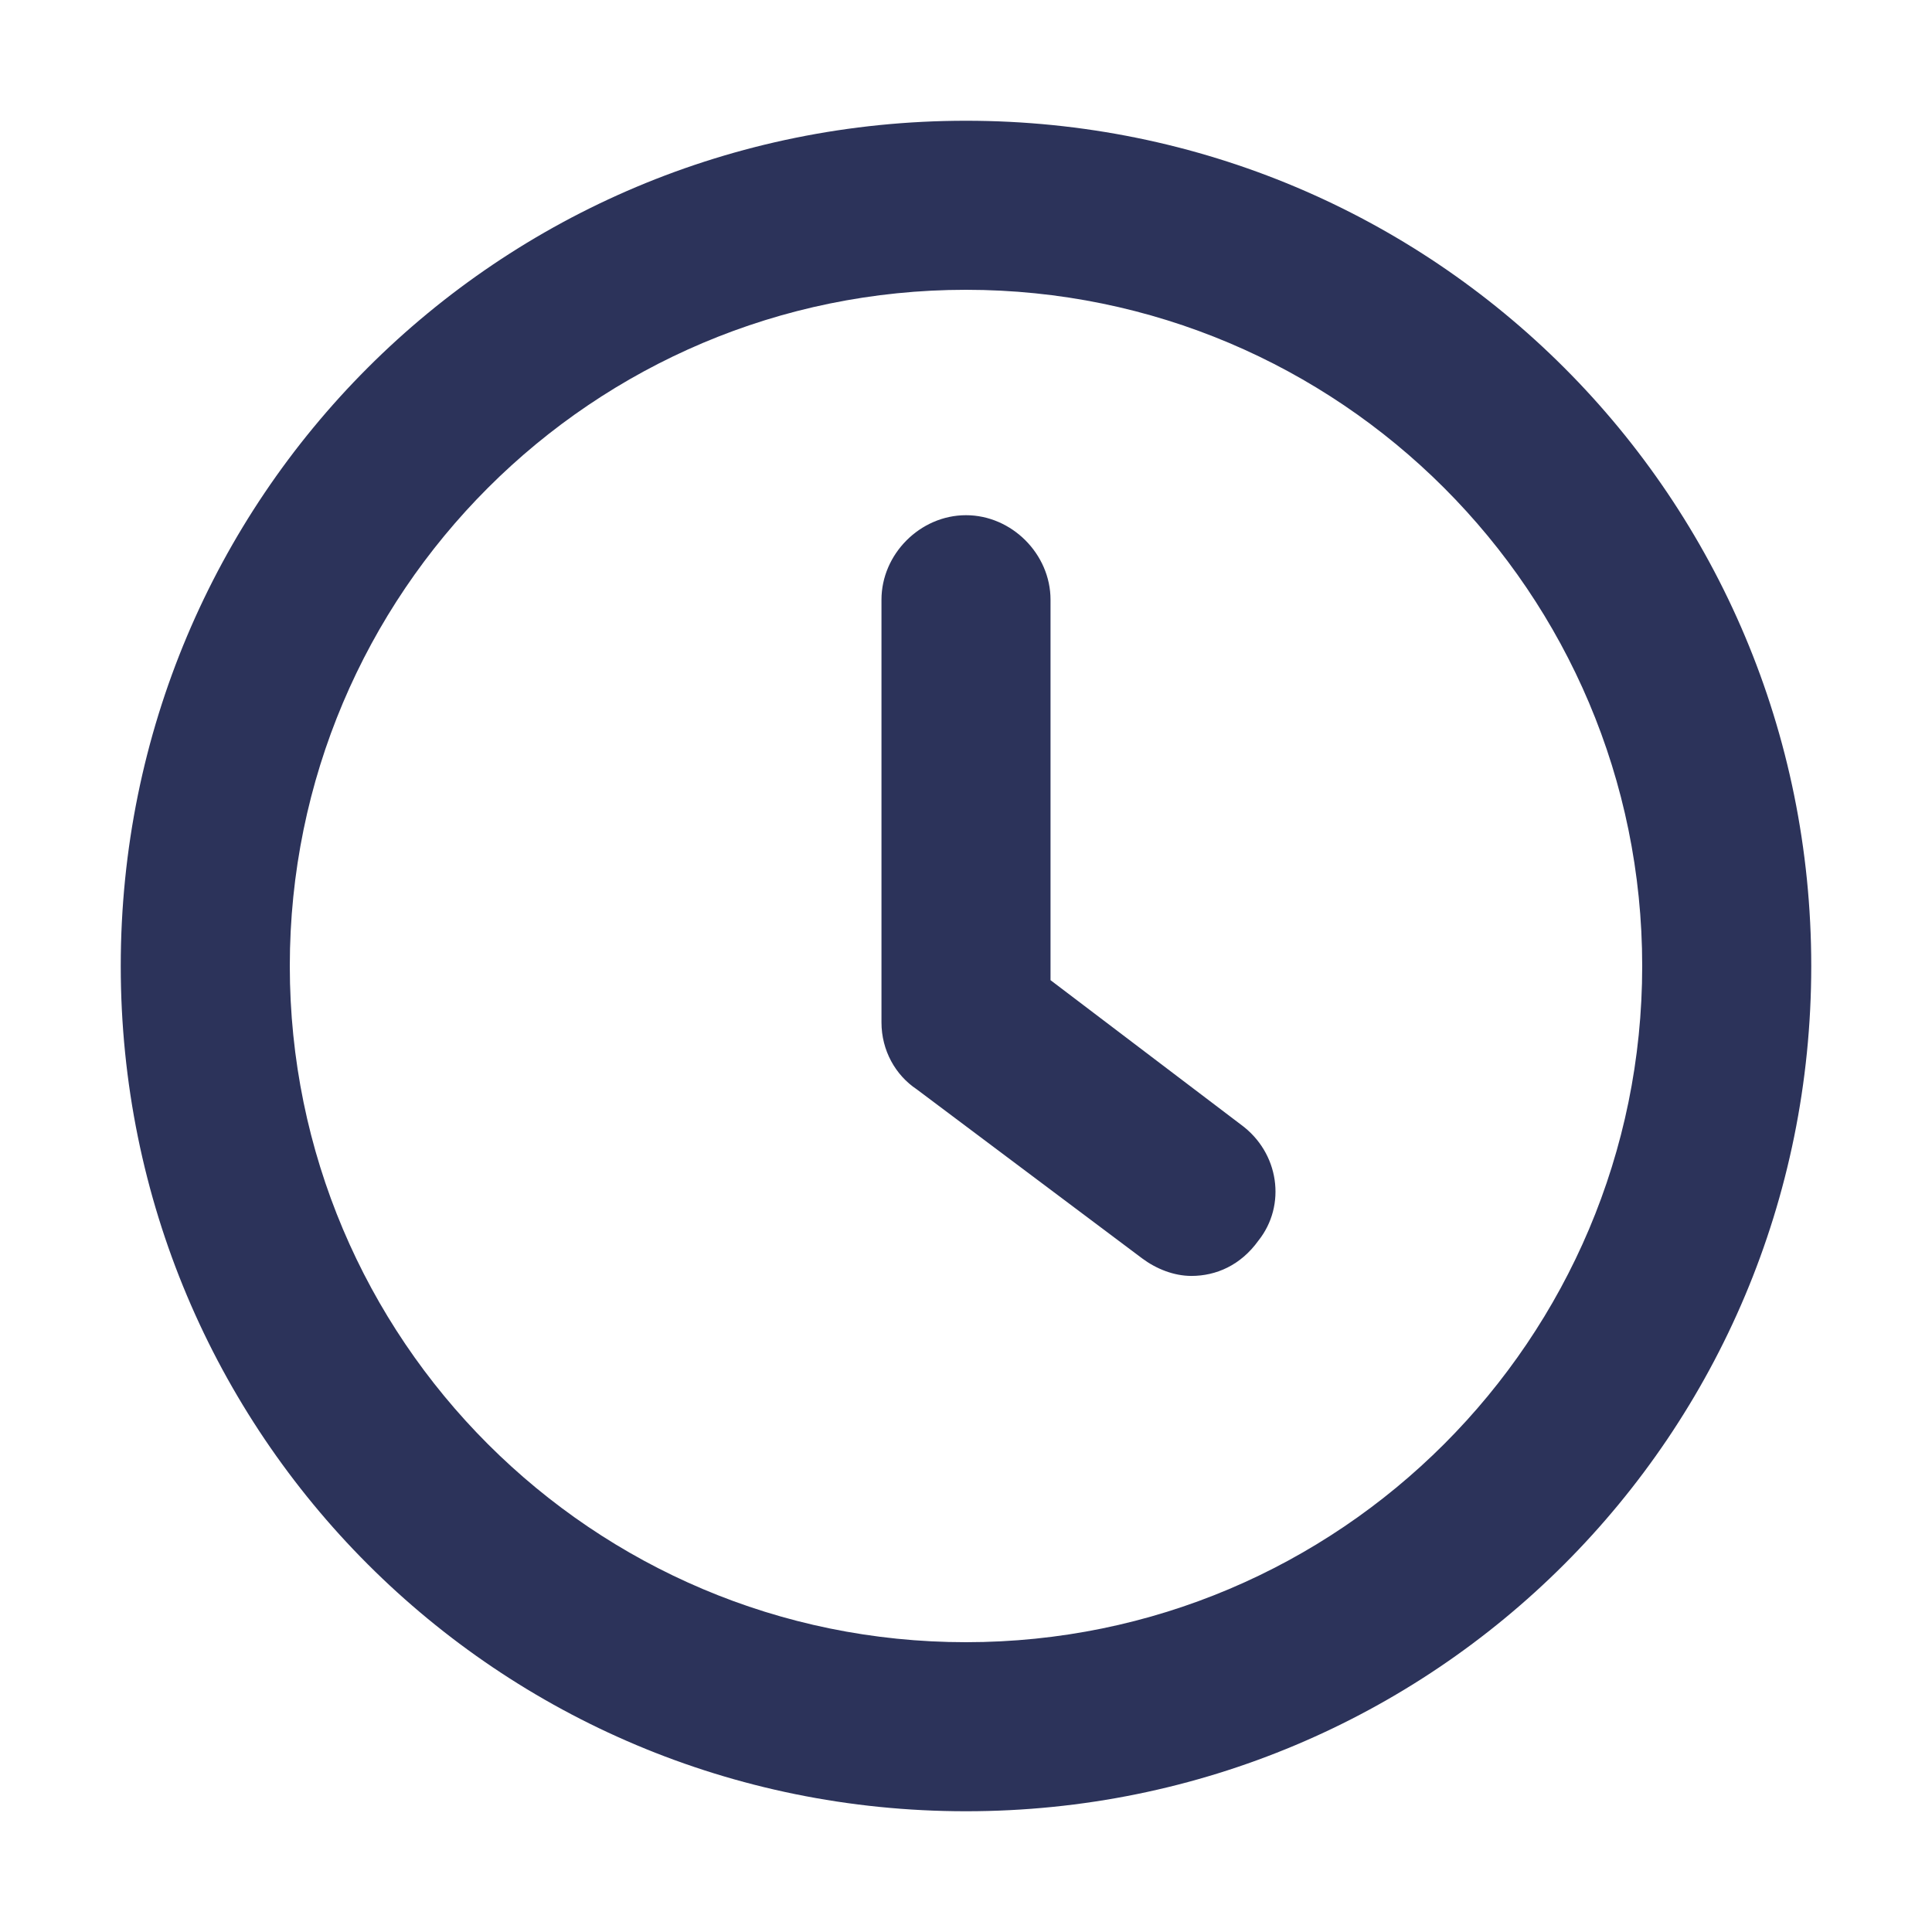 <svg width="12" height="12" viewBox="0 0 12 12" fill="none" xmlns="http://www.w3.org/2000/svg">
<path d="M6 0.75C3.091 0.75 0.75 3.091 0.75 6C0.75 8.909 3.091 11.25 6 11.25C8.909 11.25 11.25 8.909 11.25 6C11.25 3.091 8.909 0.75 6 0.75ZM6 10.2C3.681 10.2 1.8 8.319 1.8 6C1.8 3.681 3.681 1.8 6 1.8C8.319 1.8 10.2 3.681 10.2 6C10.2 8.319 8.319 10.2 6 10.2ZM6.525 6.088V3.725C6.525 3.441 6.284 3.2 6 3.2C5.716 3.2 5.475 3.441 5.475 3.725V6.35C5.475 6.525 5.562 6.678 5.694 6.766L7.094 7.816C7.181 7.881 7.291 7.925 7.4 7.925C7.553 7.925 7.706 7.859 7.816 7.706C7.991 7.487 7.947 7.159 7.706 6.984L6.525 6.088Z" fill="#2C335A"/>
</svg>
